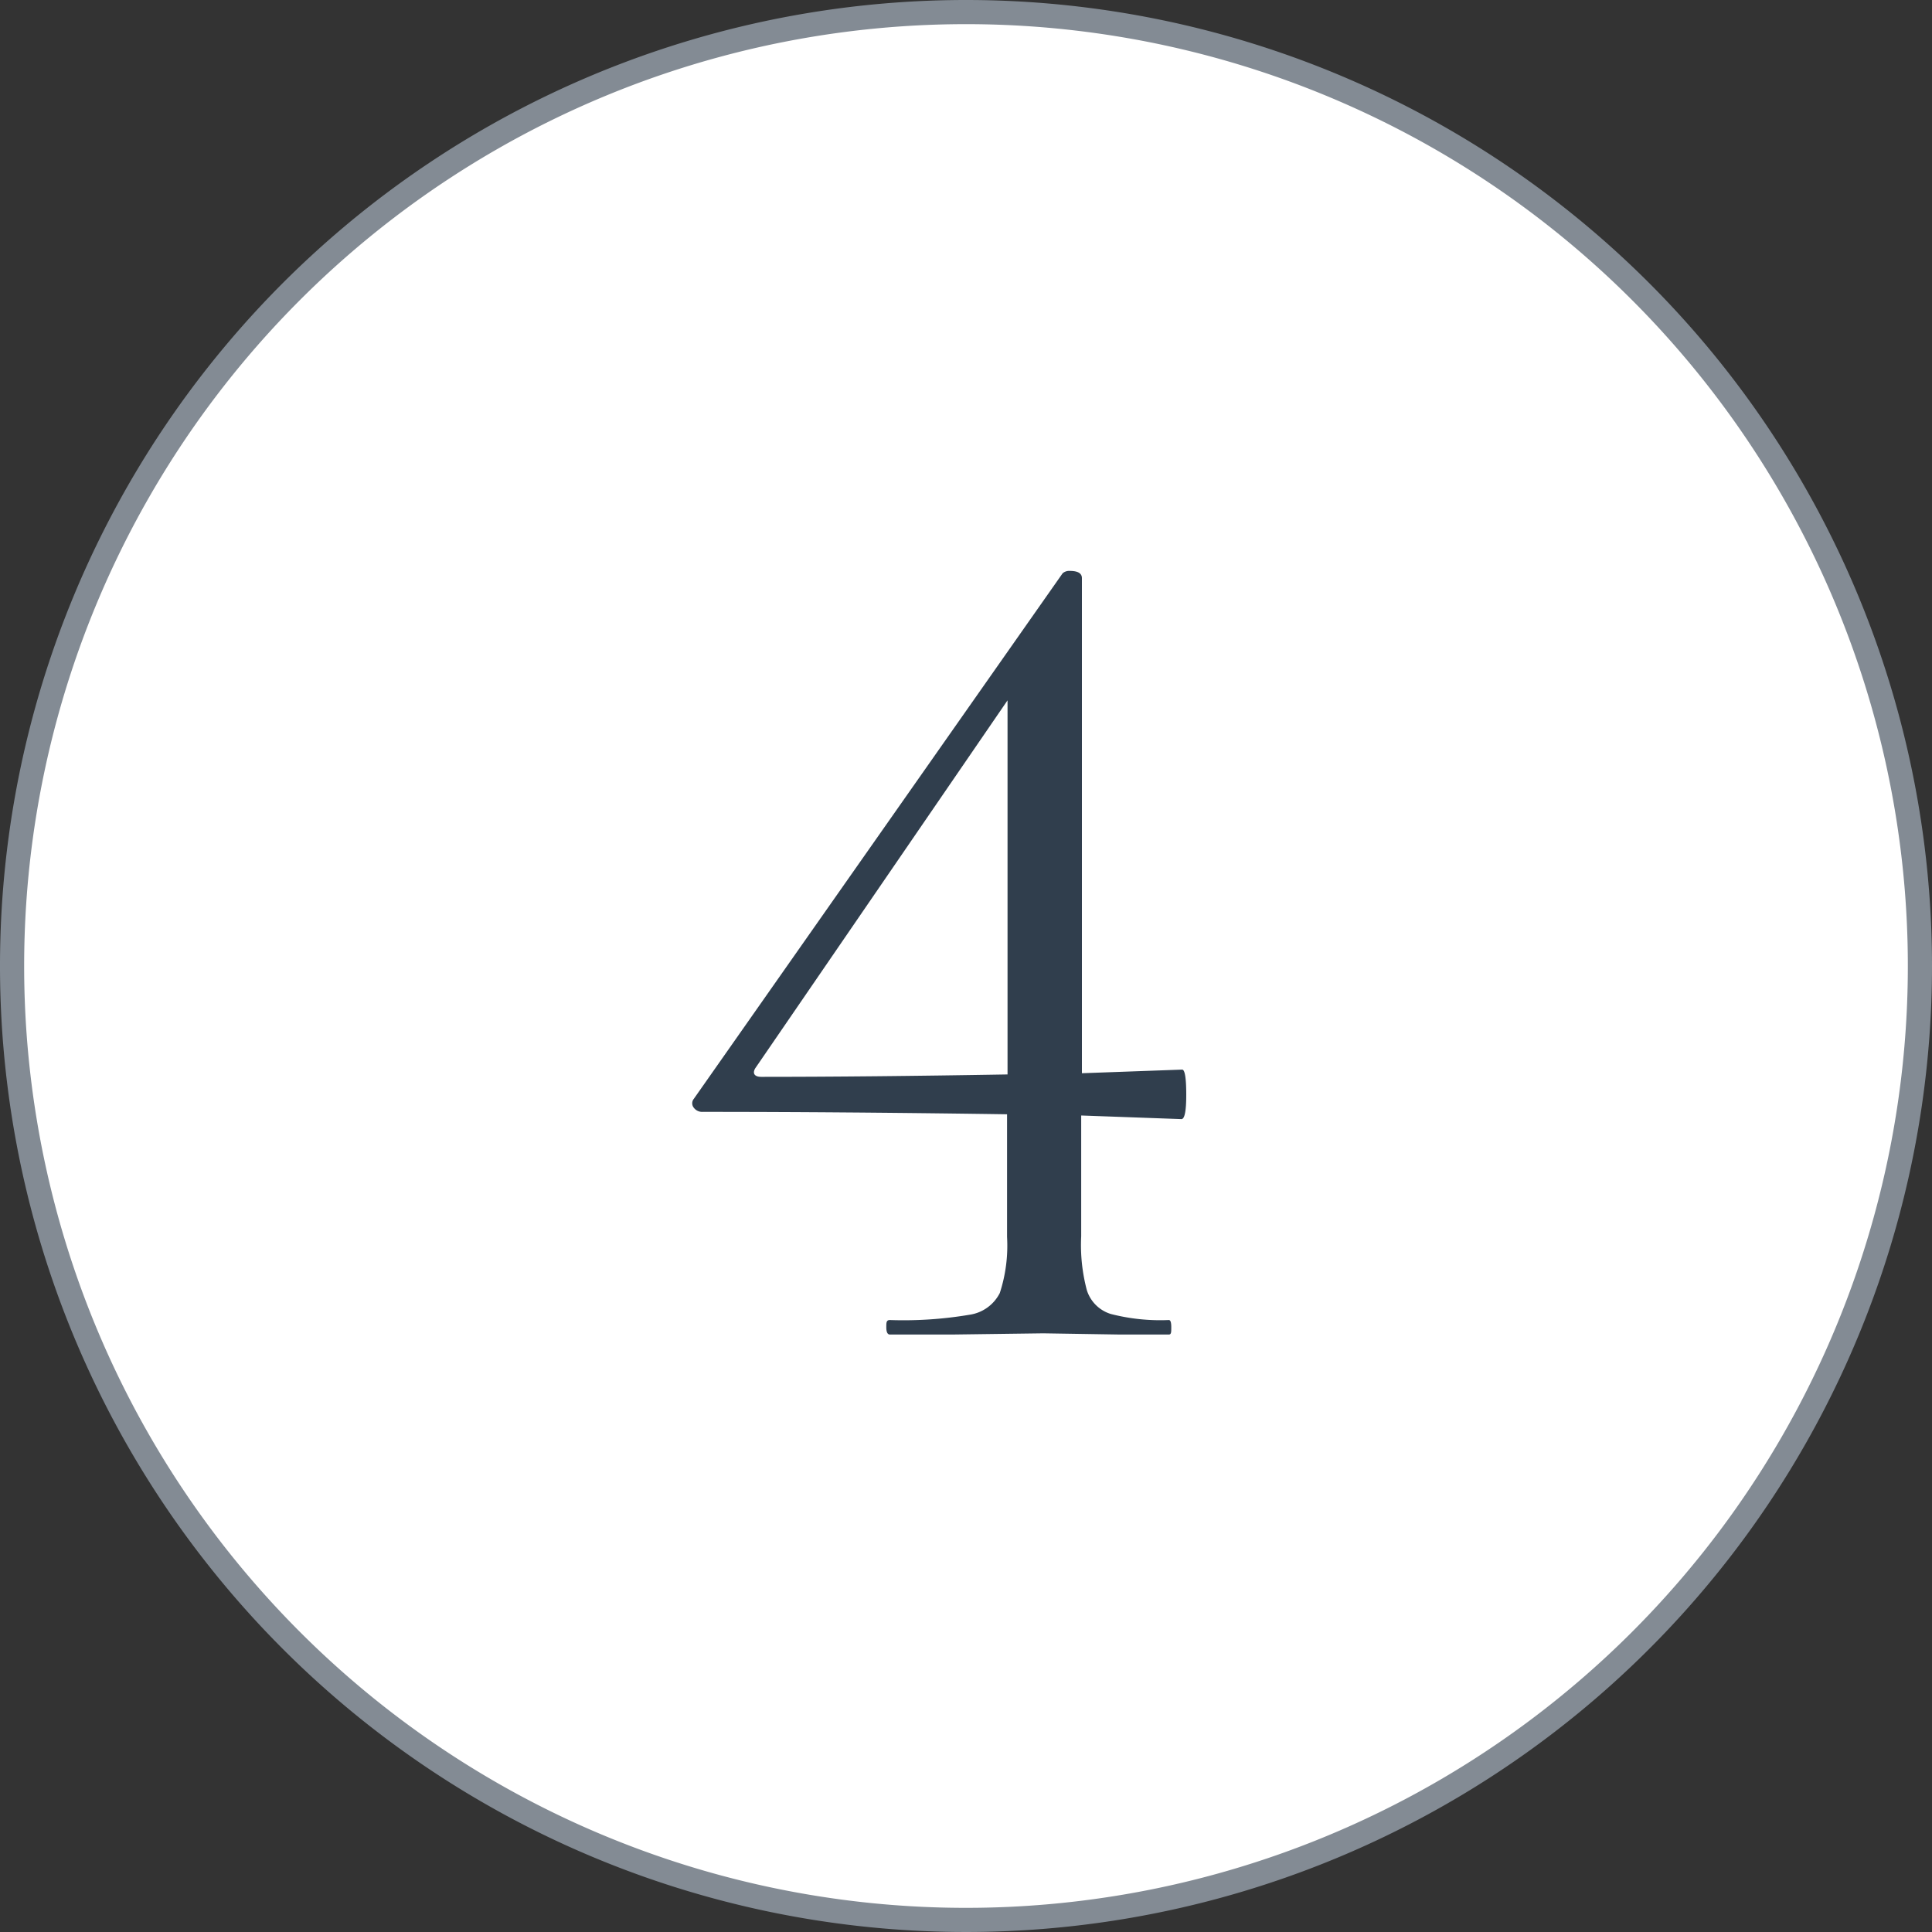 <svg xmlns="http://www.w3.org/2000/svg" viewBox="0 0 80 80"><rect x="0" y="0" width="80" height="80" fill="#333333" stroke="none"/><defs><style>.cls-1{fill:#fff;}.cls-2{fill:#838b94;}.cls-3{fill:#303e4d;}</style></defs><title>no4</title><g id="レイヤー_2" data-name="レイヤー 2"><g id="content"><path class="cls-1" d="M40,79.5A39.5,39.5,0,1,1,79.5,40,39.54,39.54,0,0,1,40,79.5Z"/><path class="cls-2" d="M40,1A39,39,0,1,1,1,40,39,39,0,0,1,40,1m0-1A40,40,0,1,0,80,40,40,40,0,0,0,40,0Z"/><path class="cls-3" d="M49.12,45.34q0,1-.2,1l-4.15-.15v5A7.3,7.3,0,0,0,45,53.41a1.5,1.5,0,0,0,1,1,8.24,8.24,0,0,0,2.4.25c.07,0,.1.1.1.3s0,.3-.1.3q-1.3,0-2.05,0l-3.15-.05-3.75.05q-1,0-2.6,0c-.1,0-.15-.1-.15-.3s0-.3.15-.3a16.4,16.4,0,0,0,3.3-.22,1.67,1.67,0,0,0,1.25-.9,6.32,6.32,0,0,0,.3-2.32V46.14q-6.8-.1-12.6-.1a.43.43,0,0,1-.37-.17.29.29,0,0,1,0-.37L44,23.74a.41.41,0,0,1,.3-.1q.5,0,.5.3v20.5l4.15-.15Q49.12,44.29,49.12,45.34Zm-7.4-.85V29L31.27,44.24c-.13.23,0,.35.25.35Q35.92,44.59,41.73,44.49Z"/></g></g></svg>